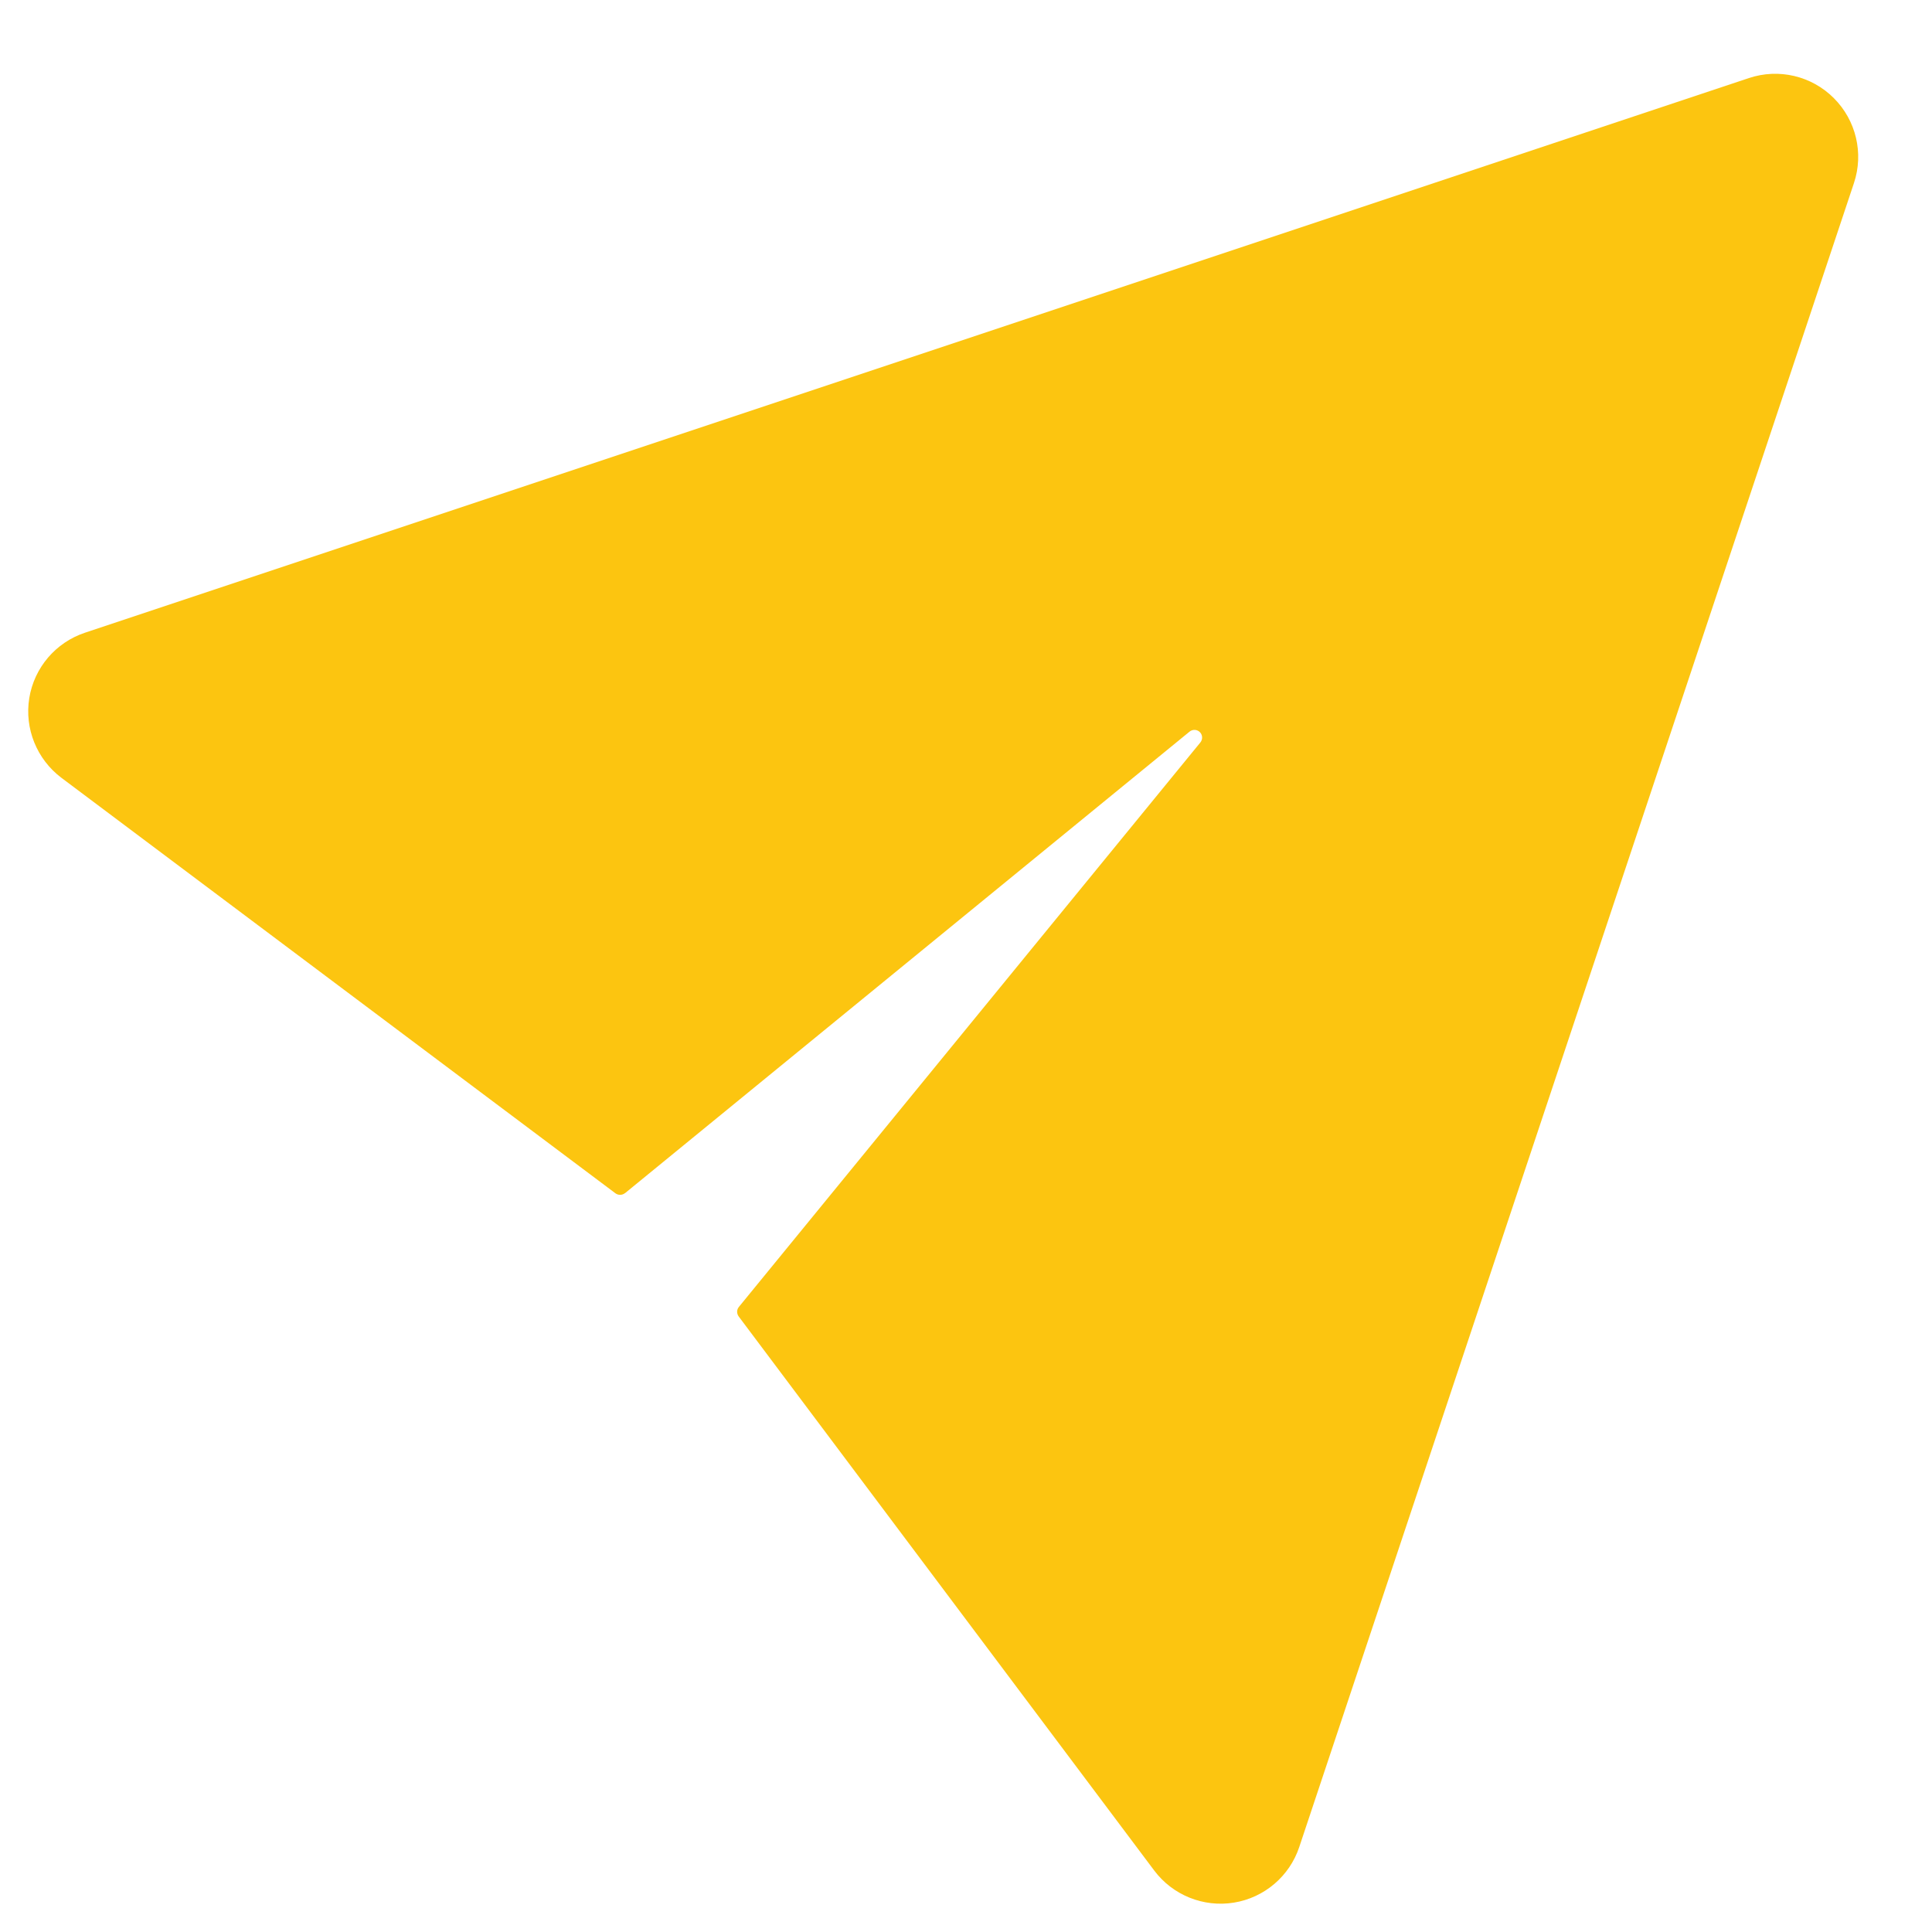 <?xml version="1.0" encoding="UTF-8"?>
<svg id="Capa_2" data-name="Capa 2" xmlns="http://www.w3.org/2000/svg" viewBox="0 0 200 200">
  <defs>
    <style>
      .cls-1 {
        fill: none;
      }

      .cls-2 {
        fill: #fcc510;
        fill-rule: evenodd;
      }
    </style>
  </defs>
  <g id="Capa_1-2" data-name="Capa 1">
    <g>
      <rect class="cls-1" width="200" height="200"/>
      <path class="cls-2" d="M64.7,123.51c-.29.23-.69.24-.99.02-4.5-3.38-38.24-28.68-57.35-43.01-2.55-1.92-3.84-5.1-3.33-8.25.51-3.15,2.73-5.76,5.76-6.77C46.52,52.93,142.58,20.91,181.05,8.08c3.08-1.03,6.49-.23,8.79,2.08,2.3,2.3,3.11,5.7,2.08,8.79-12.82,38.48-44.84,134.53-57.42,172.25-1.01,3.03-3.62,5.25-6.77,5.76-3.15.51-6.33-.77-8.25-3.33-14.34-19.11-39.63-52.84-43.01-57.35-.22-.3-.22-.7.02-.99,3.89-4.76,35.32-43.2,47.77-58.43.26-.32.24-.78-.05-1.07s-.75-.31-1.07-.05c-15.23,12.45-53.67,43.88-58.43,47.77h0Z"/>
    </g>
  </g>
</svg>
